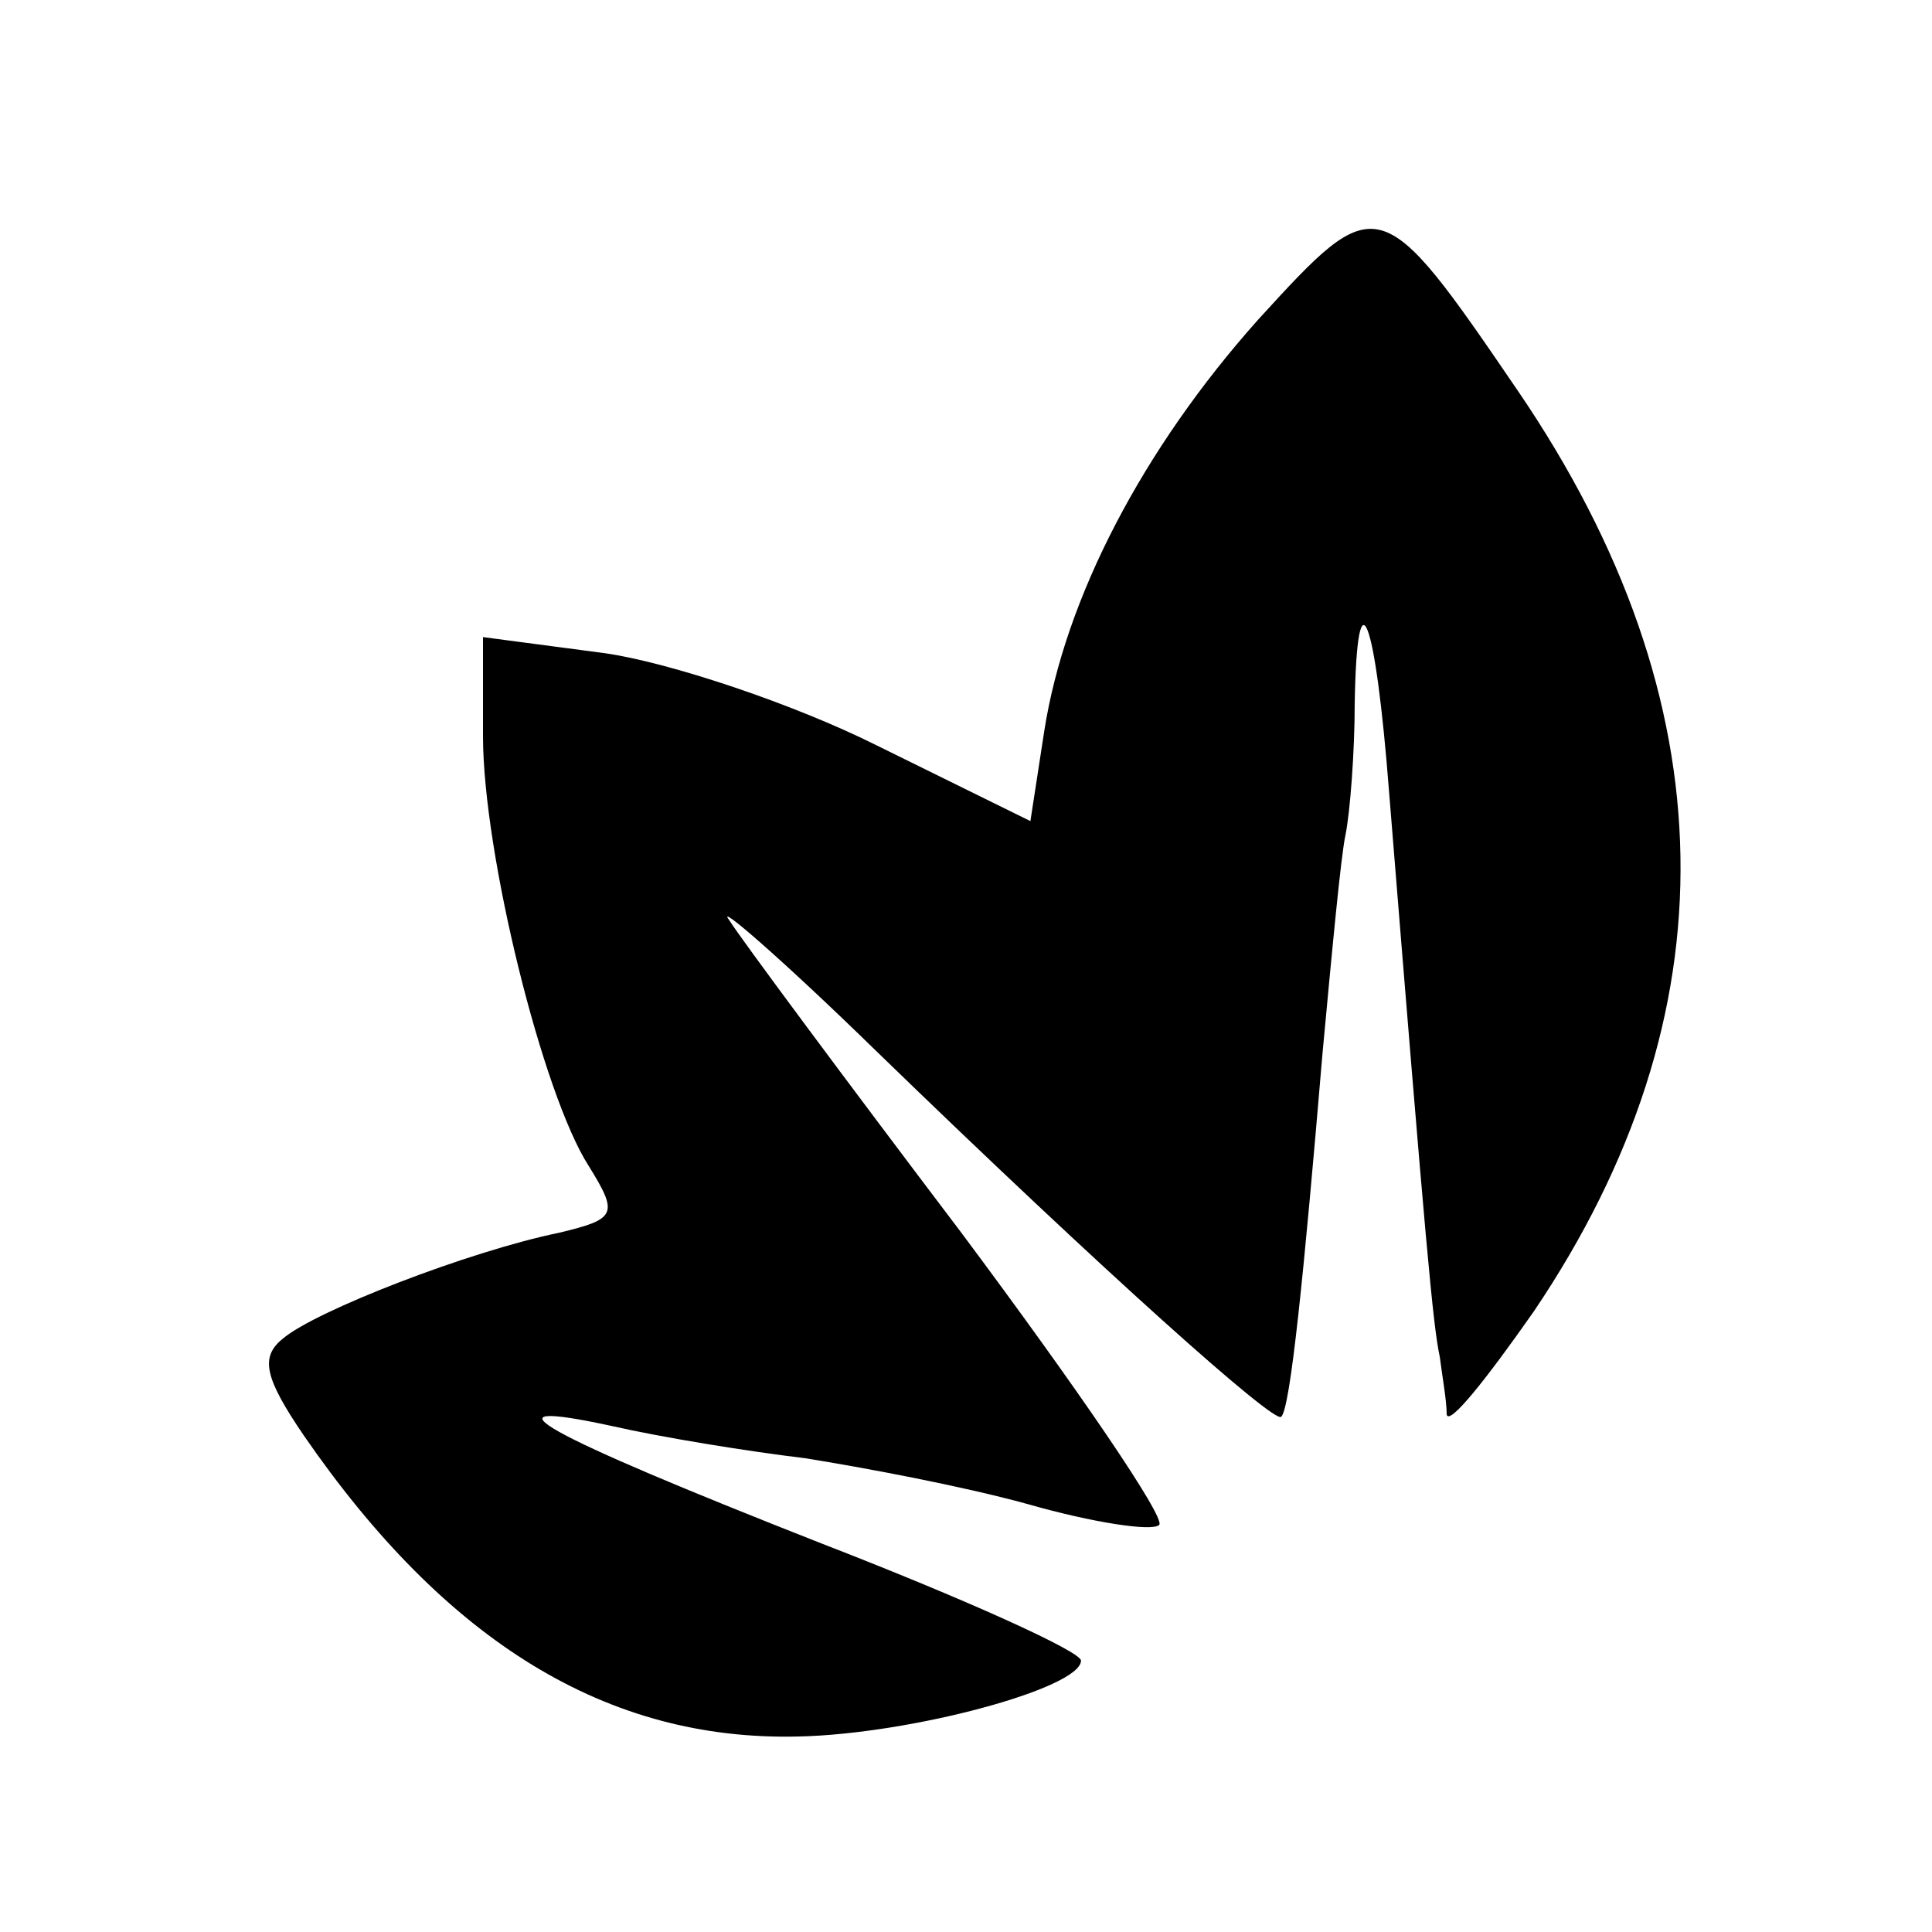 <?xml version="1.0" standalone="no"?>
<!DOCTYPE svg PUBLIC "-//W3C//DTD SVG 20010904//EN"
 "http://www.w3.org/TR/2001/REC-SVG-20010904/DTD/svg10.dtd">
<svg version="1.0" xmlns="http://www.w3.org/2000/svg"
 width="84pt" height="84pt" viewBox="0 0 84 84"
 preserveAspectRatio="xMidYMid meet">
<g transform="translate(0,84) scale(0.1,-0.1)"
fill="#000000" stroke="none">
<path d="M547 701 c-50 -56 -84 -121 -93 -179 l-6 -39 -67 33 c-36 18 -90 36
-118 40 l-53 7 0 -43 c0 -51 26 -156 46 -187 13 -21 12 -23 -13 -29 -39 -8
-106 -34 -120 -46 -10 -8 -8 -17 9 -42 62 -90 132 -133 215 -131 49 1 123 21
123 33 0 4 -51 27 -113 51 -122 48 -151 64 -91 51 22 -5 59 -11 84 -14 25 -4
68 -12 97 -20 28 -8 54 -12 57 -9 3 3 -36 60 -86 127 -50 66 -96 128 -101 136
-6 8 23 -17 64 -57 100 -97 173 -162 176 -159 4 3 10 63 18 158 4 43 8 86 10
95 2 10 4 36 4 57 1 59 9 39 15 -39 16 -198 19 -231 22 -245 1 -8 3 -19 3 -25
1 -5 17 15 38 45 87 129 85 265 -7 400 -60 88 -61 88 -113 31z"/>
</g>
</svg>

